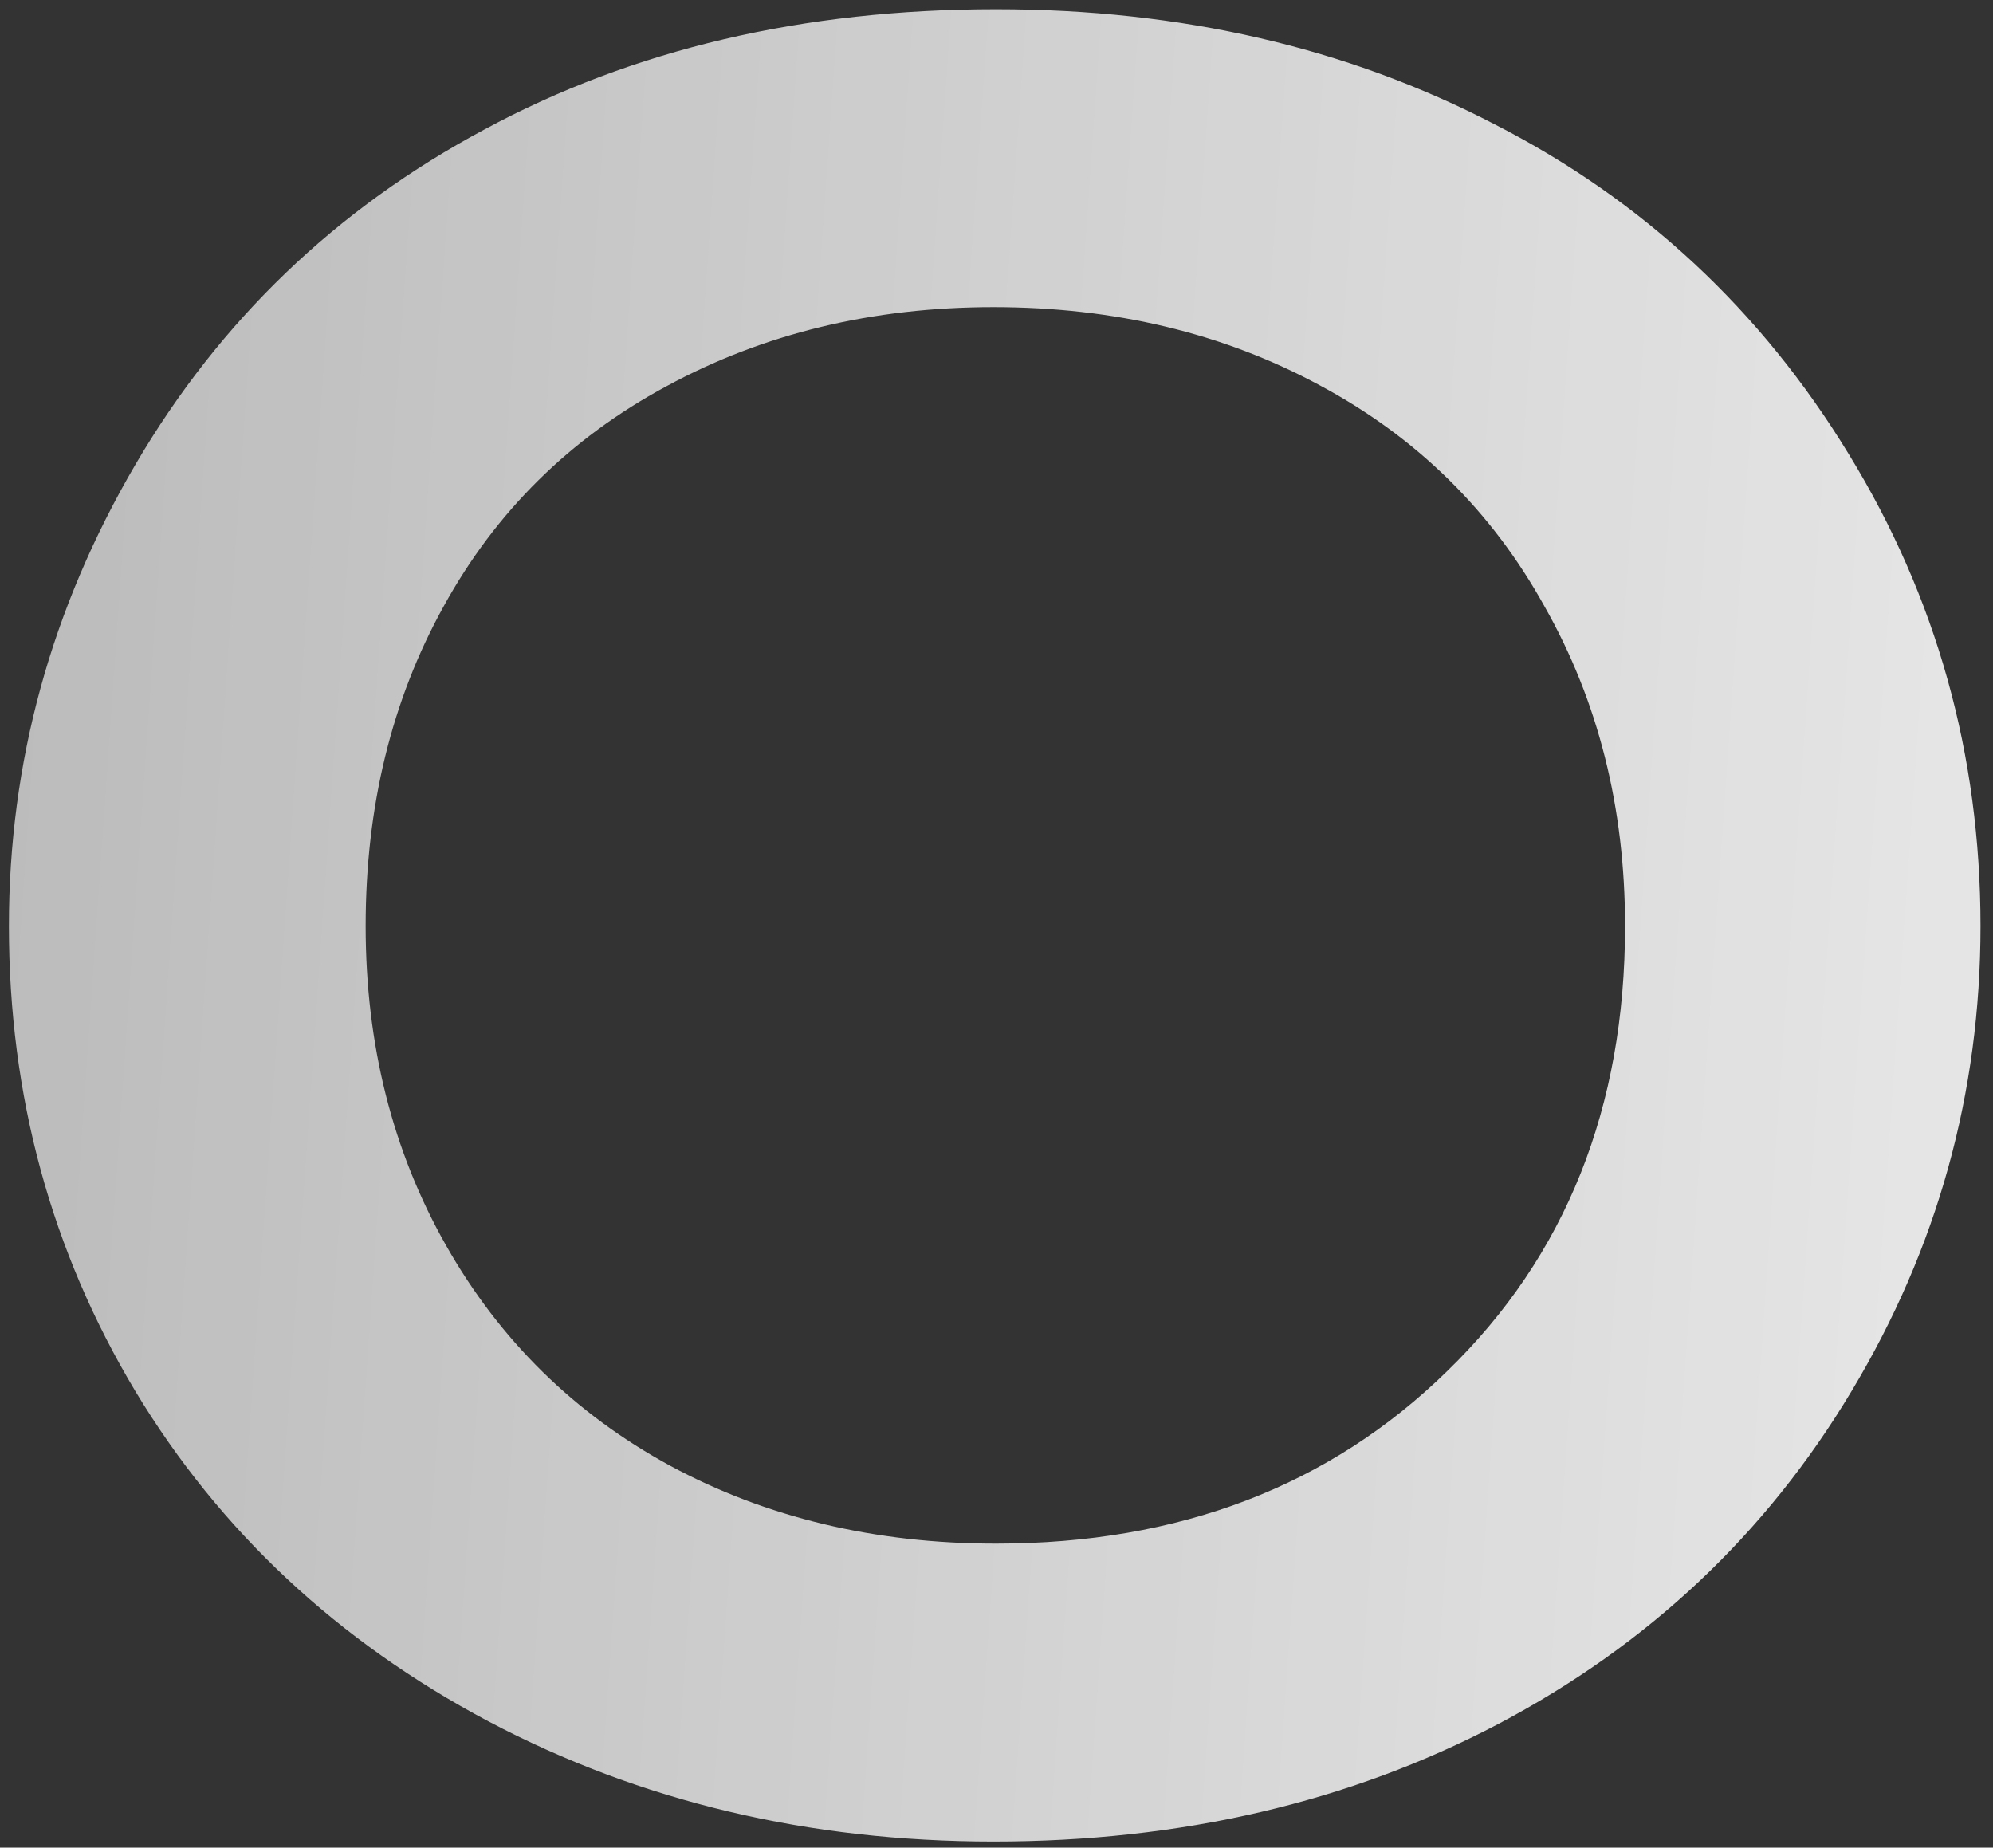 <?xml version="1.0" encoding="UTF-8"?> <svg xmlns="http://www.w3.org/2000/svg" width="137" height="127" viewBox="0 0 137 127" fill="none"><rect x="0" y="0" width="137" height="127" fill="#333333" stroke="none"/> <path d="M68.465 0.635C81.18 0.635 92.606 3.271 102.742 8.545C112.938 13.76 121.053 21.318 127.088 31.221C133.123 41.065 136.141 51.875 136.141 63.652C136.141 75.137 133.182 85.801 127.264 95.644C121.404 105.43 113.318 113.047 103.006 118.496C92.752 123.887 81.18 126.582 68.289 126.582C55.574 126.582 44.002 123.828 33.572 118.32C23.201 112.812 15.115 105.254 9.314 95.644C3.514 85.977 0.613 75.312 0.613 63.652C0.613 52.402 3.514 41.826 9.314 31.924C15.115 22.021 23.113 14.346 33.309 8.896C43.504 3.389 55.223 0.635 68.465 0.635ZM25.135 63.652C25.135 71.797 26.98 79.121 30.672 85.625C34.363 92.129 39.49 97.168 46.053 100.742C52.674 104.316 60.145 106.104 68.465 106.104C81.062 106.104 91.404 102.148 99.49 94.238C107.635 86.328 111.707 76.133 111.707 63.652C111.707 55.508 109.861 48.184 106.17 41.68C102.537 35.117 97.381 30.049 90.701 26.475C84.08 22.9 76.609 21.113 68.289 21.113C59.969 21.113 52.469 22.93 45.789 26.562C39.168 30.137 34.07 35.176 30.496 41.68C26.922 48.125 25.135 55.449 25.135 63.652Z" fill="url(#paint0_linear_160_1832)"></path> <defs> <linearGradient id="paint0_linear_160_1832" x1="-442.52" y1="63" x2="670.992" y2="140.689" gradientUnits="userSpaceOnUse"> <stop stop-color="white" stop-opacity="0"></stop> <stop offset="0.59" stop-color="white"></stop> <stop offset="1" stop-color="white"></stop> </linearGradient> </defs> </svg> 